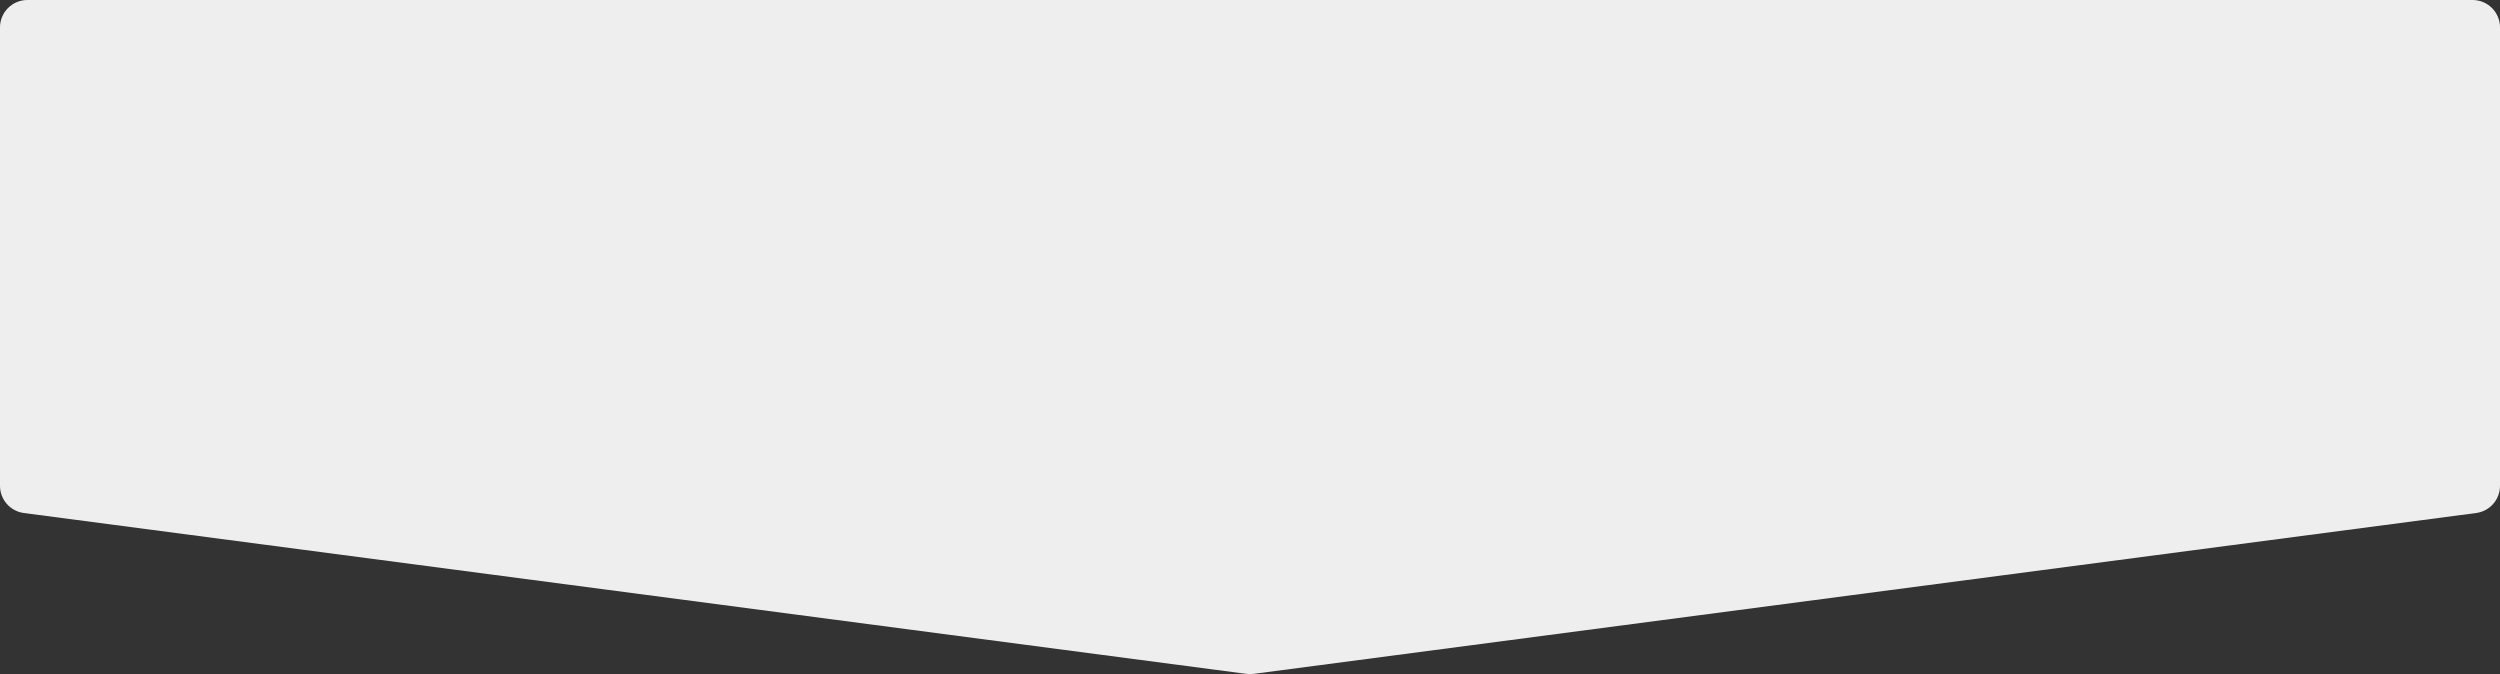 <svg width="456" height="123" viewBox="0 0 456 123" fill="none" xmlns="http://www.w3.org/2000/svg">
<rect x="0" y="0" width="456" height="123" fill="#333333" stroke="none"/>
<path d="M0 5C0 2.239 2.239 0 5 0H451C453.761 0 456 2.239 456 5V88.615C456 91.124 454.14 93.245 451.652 93.572L228.652 122.914C228.219 122.971 227.781 122.971 227.348 122.914L4.348 93.572C1.86 93.245 0 91.124 0 88.615V5Z" fill="#EEEEEE"/>
</svg>
